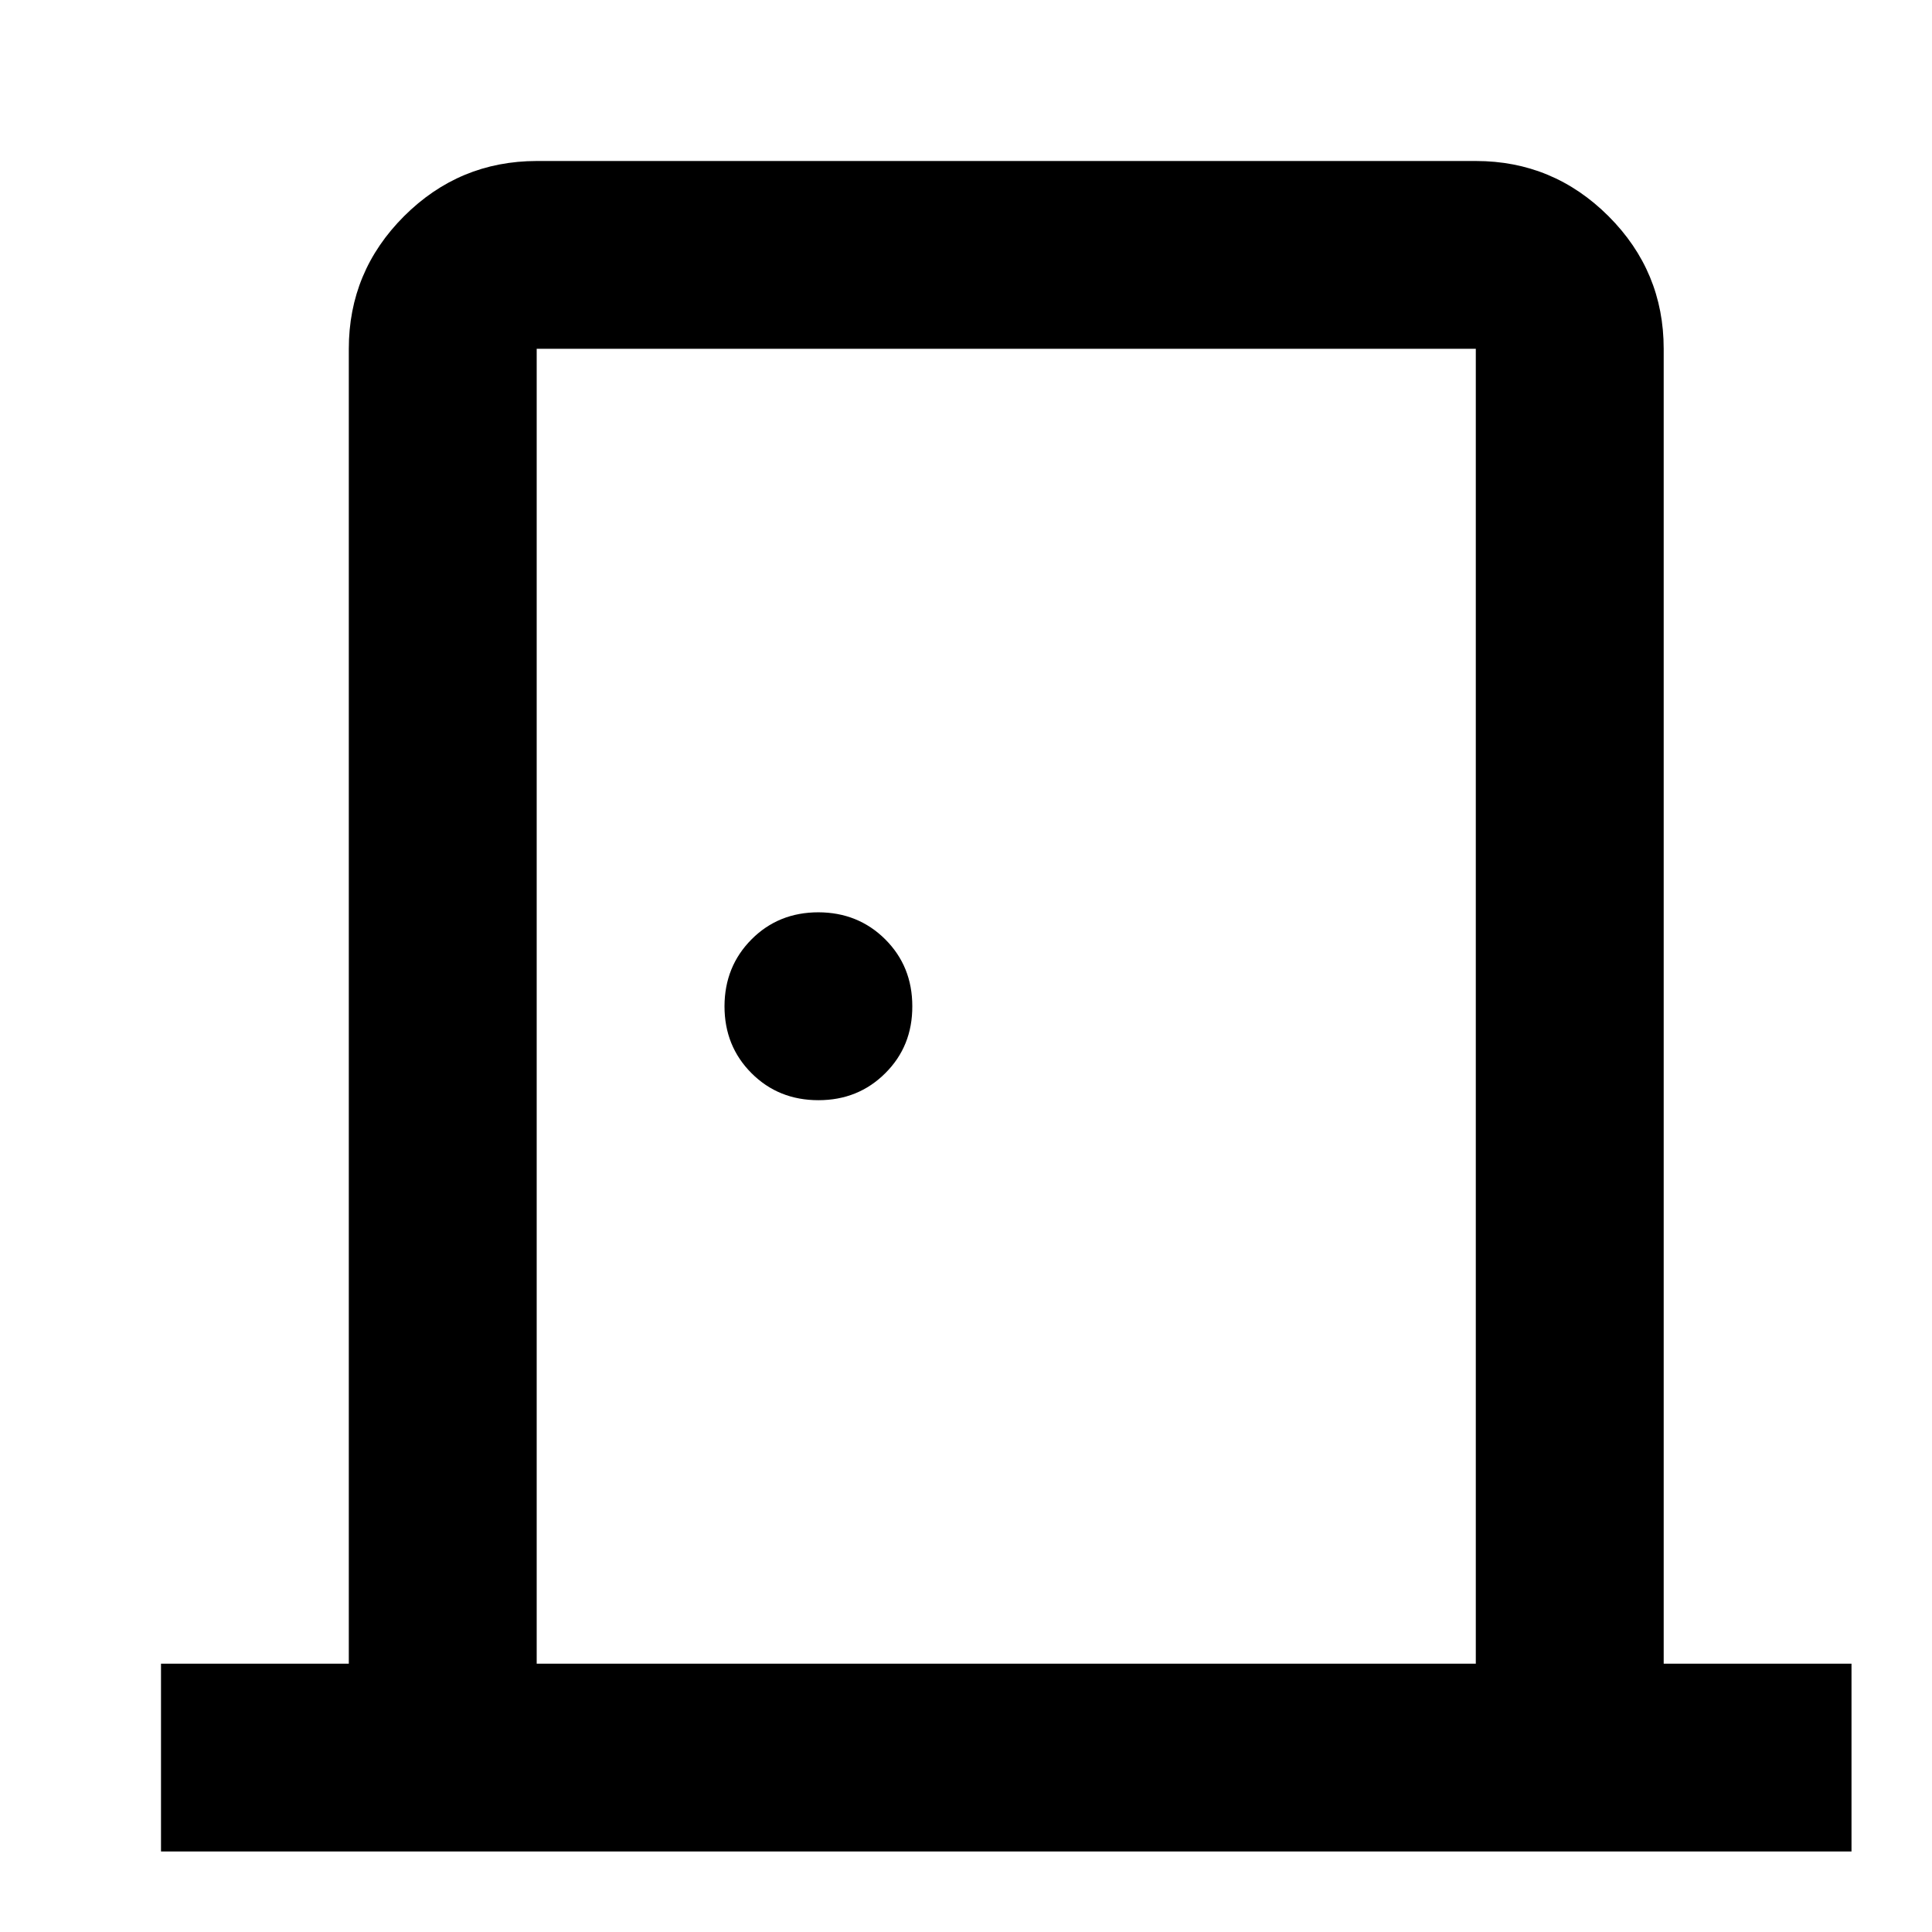 <svg width="24" height="24" viewBox="0 0 24 24" fill="none" xmlns="http://www.w3.org/2000/svg">
<path d="M2 23V20.667H4.333V4.333C4.333 3.692 4.562 3.143 5.019 2.686C5.477 2.229 6.026 2.001 6.667 2H18.333C18.975 2 19.524 2.229 19.982 2.686C20.439 3.143 20.667 3.692 20.667 4.333V20.667H23V23H2ZM6.667 20.667H18.333V4.333H6.667V20.667ZM10.167 13.667C10.497 13.667 10.774 13.555 10.998 13.331C11.223 13.107 11.334 12.83 11.333 12.5C11.333 12.169 11.221 11.893 10.997 11.669C10.773 11.446 10.496 11.334 10.167 11.333C9.836 11.333 9.559 11.445 9.336 11.669C9.113 11.893 9.001 12.17 9 12.5C9 12.831 9.112 13.108 9.336 13.332C9.56 13.556 9.837 13.667 10.167 13.667Z" fill="black"/>
</svg>
